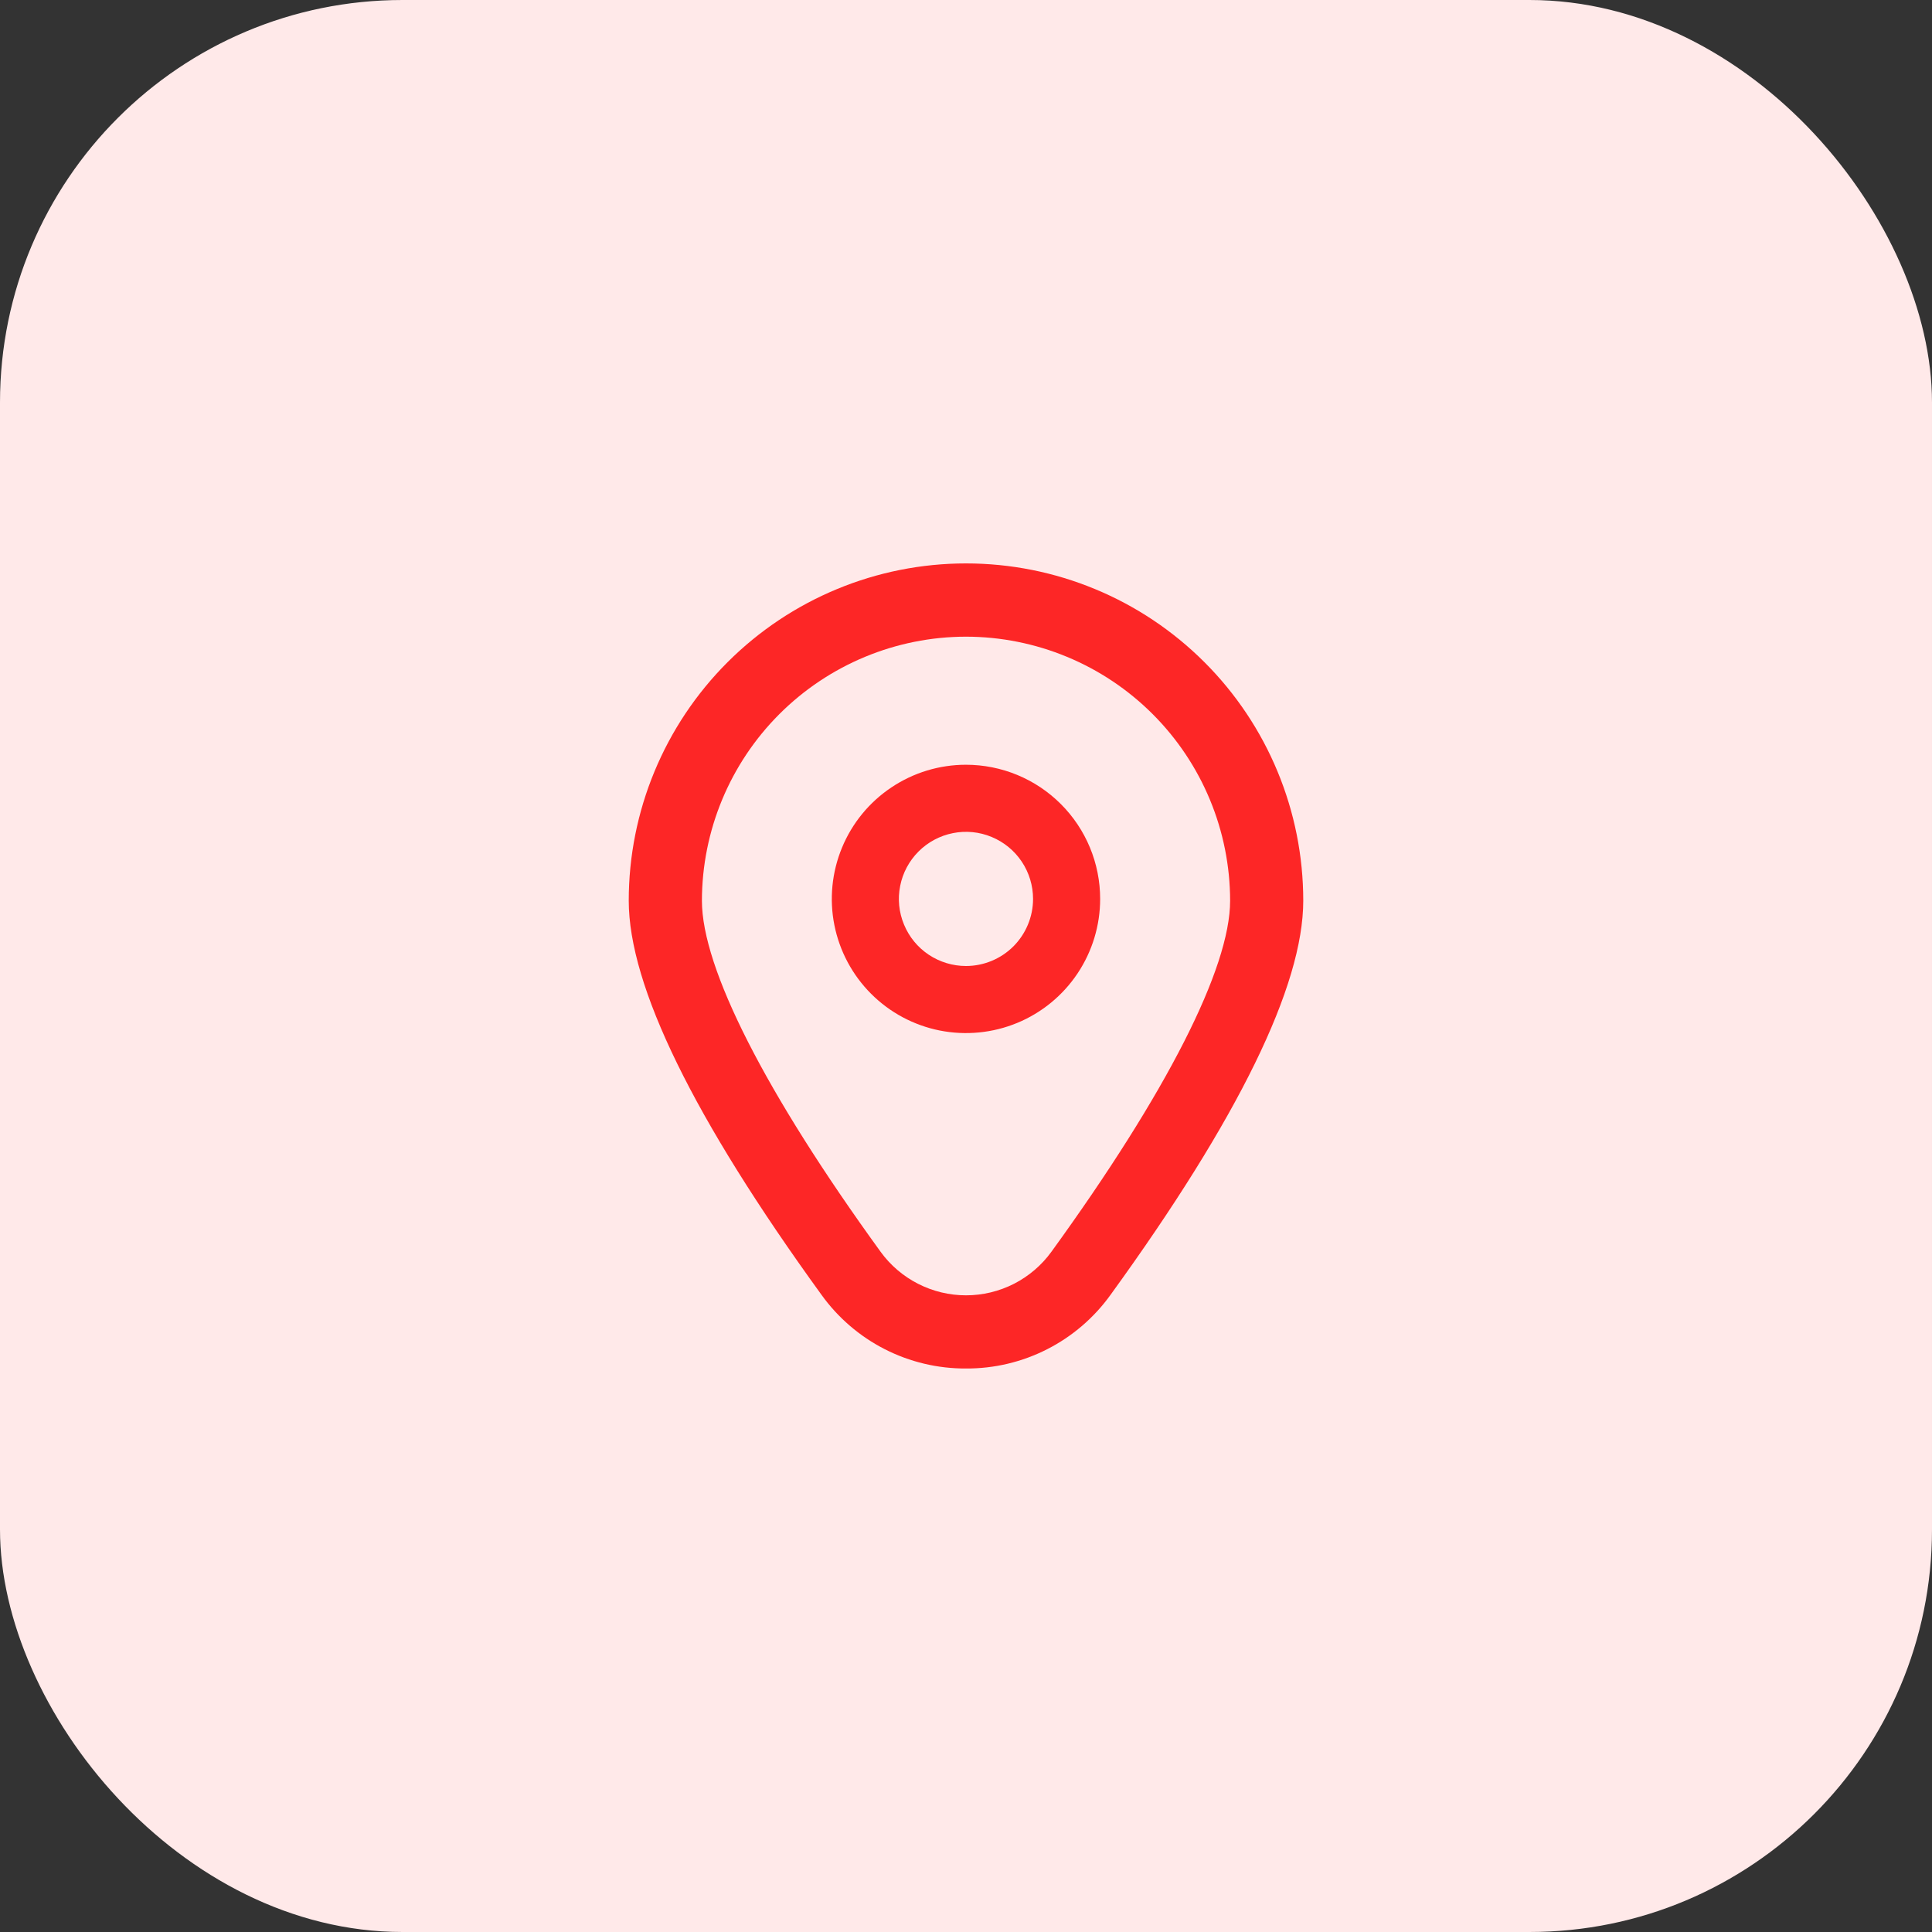 <svg width="48" height="48" viewBox="0 0 48 48" fill="none" xmlns="http://www.w3.org/2000/svg">
<rect x="0" y="0" width="48" height="48" fill="#333333" stroke="none"/>
<rect width="48" height="48" rx="10" fill="#FFE9E9"/>
<g clip-path="url(#clip0_395_3715)">
<path d="M23.999 19C23.34 19 22.696 19.195 22.148 19.562C21.599 19.928 21.172 20.449 20.92 21.058C20.668 21.667 20.601 22.337 20.73 22.984C20.859 23.63 21.176 24.224 21.642 24.69C22.108 25.157 22.702 25.474 23.349 25.603C23.996 25.731 24.666 25.665 25.275 25.413C25.884 25.161 26.405 24.733 26.771 24.185C27.137 23.637 27.333 22.993 27.333 22.333C27.333 21.449 26.982 20.601 26.356 19.976C25.731 19.351 24.883 19 23.999 19ZM23.999 24C23.67 24 23.348 23.902 23.073 23.719C22.799 23.536 22.586 23.276 22.46 22.971C22.333 22.667 22.3 22.331 22.365 22.008C22.429 21.685 22.588 21.388 22.821 21.155C23.054 20.922 23.351 20.763 23.674 20.699C23.997 20.634 24.333 20.667 24.637 20.794C24.942 20.92 25.202 21.133 25.385 21.407C25.568 21.681 25.666 22.004 25.666 22.333C25.666 22.775 25.49 23.199 25.178 23.512C24.865 23.824 24.441 24 23.999 24Z" fill="#FD2626"/>
<path d="M24 34C23.299 34.004 22.606 33.839 21.981 33.52C21.356 33.201 20.817 32.737 20.408 32.167C17.232 27.786 15.621 24.493 15.621 22.378C15.621 20.155 16.504 18.024 18.075 16.453C19.647 14.881 21.778 13.998 24 13.998C26.223 13.998 28.354 14.881 29.925 16.453C31.497 18.024 32.379 20.155 32.379 22.378C32.379 24.493 30.769 27.786 27.593 32.167C27.184 32.737 26.644 33.201 26.019 33.52C25.394 33.839 24.702 34.004 24 34ZM24 15.818C22.261 15.82 20.593 16.512 19.363 17.742C18.133 18.972 17.441 20.64 17.439 22.379C17.439 24.054 19.016 27.152 21.879 31.101C22.122 31.436 22.441 31.708 22.81 31.896C23.179 32.084 23.587 32.182 24 32.182C24.414 32.182 24.822 32.084 25.191 31.896C25.559 31.708 25.878 31.436 26.121 31.101C28.984 27.152 30.562 24.054 30.562 22.379C30.56 20.64 29.868 18.972 28.638 17.742C27.408 16.512 25.74 15.82 24 15.818Z" fill="#FD2626"/>
</g>
<defs>
<clipPath id="clip0_395_3715">
<rect width="20" height="20" fill="white" transform="translate(14 14)"/>
</clipPath>
</defs>
</svg>
